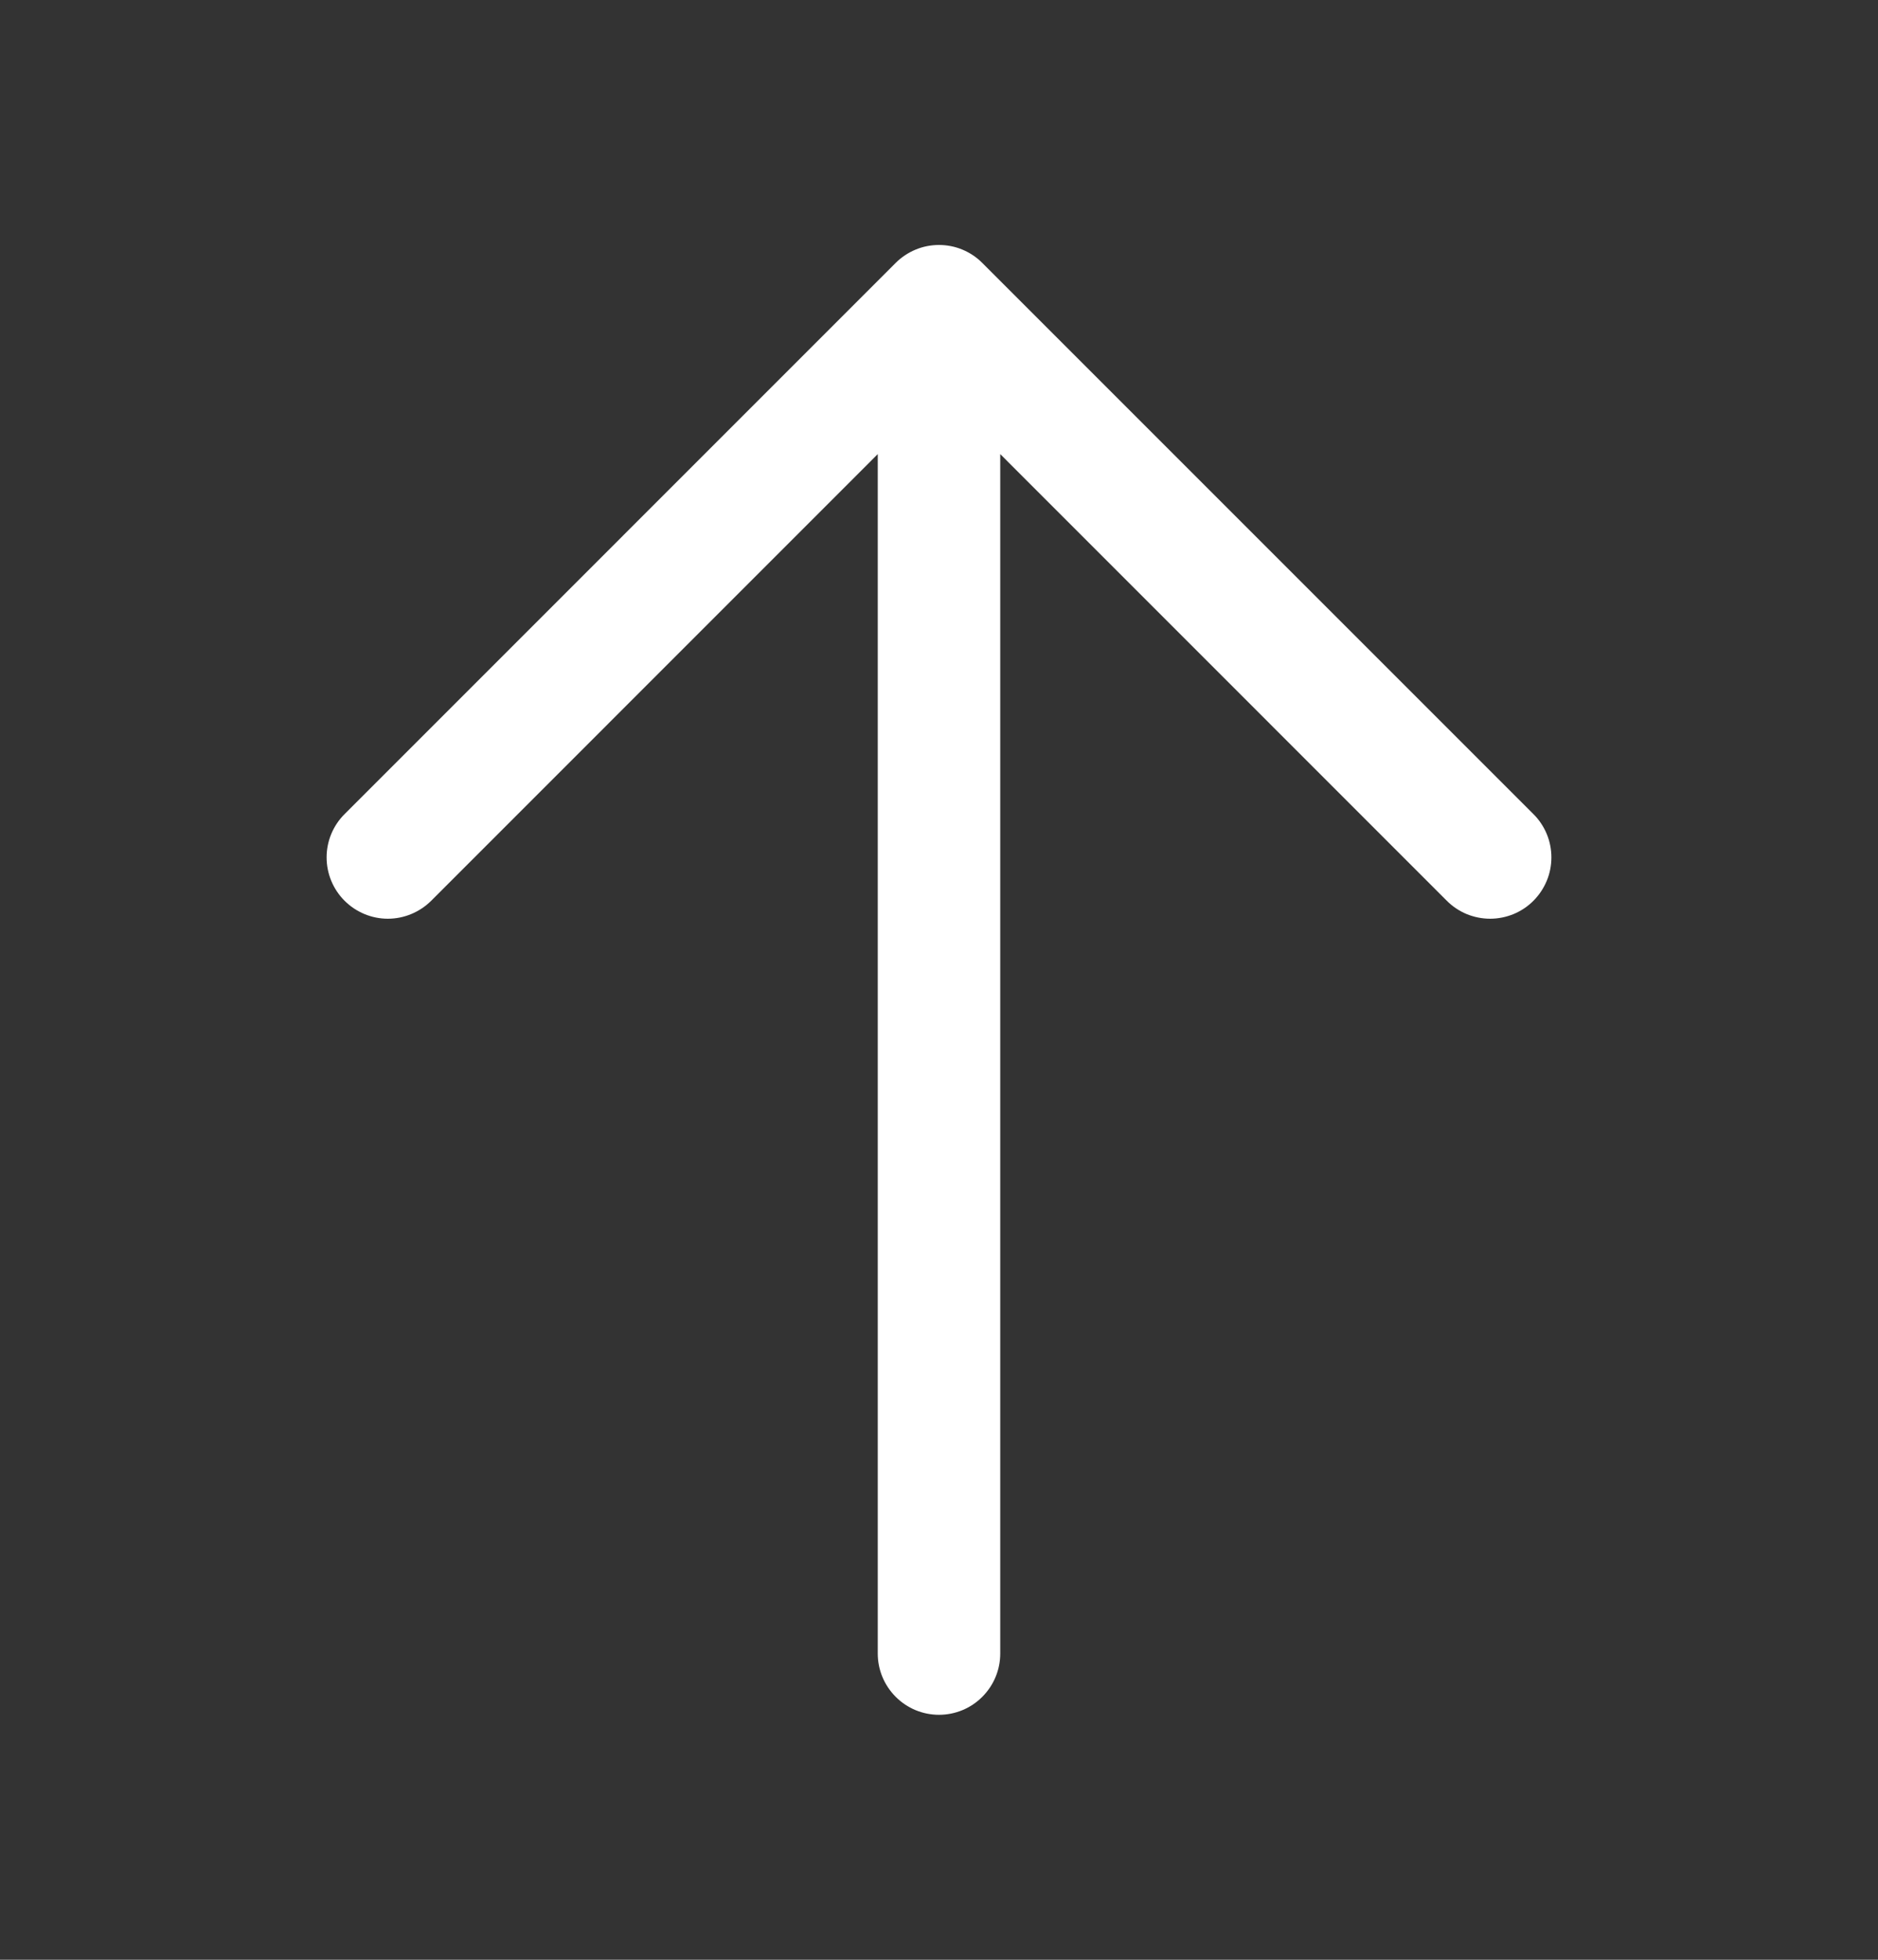 <svg width="23" height="24" viewBox="0 0 23 24" fill="none" xmlns="http://www.w3.org/2000/svg">
<rect x="0" y="0" width="23" height="24" fill="#333333" stroke="none"/>
<path d="M18.78 11.031C18.711 11.101 18.628 11.156 18.537 11.194C18.446 11.231 18.348 11.251 18.25 11.251C18.151 11.251 18.053 11.231 17.962 11.194C17.871 11.156 17.789 11.101 17.719 11.031L12.25 5.561V20.25C12.25 20.449 12.171 20.639 12.03 20.78C11.89 20.921 11.699 21 11.5 21C11.301 21 11.11 20.921 10.97 20.78C10.829 20.639 10.75 20.449 10.75 20.25V5.561L5.281 11.031C5.14 11.171 4.949 11.251 4.75 11.251C4.551 11.251 4.36 11.171 4.22 11.031C4.079 10.89 4 10.699 4 10.5C4 10.301 4.079 10.11 4.22 9.97L10.969 3.22C11.039 3.15 11.122 3.095 11.213 3.057C11.304 3.019 11.401 3 11.5 3C11.598 3 11.696 3.019 11.787 3.057C11.878 3.095 11.961 3.15 12.03 3.22L18.78 9.97C18.85 10.039 18.905 10.122 18.943 10.213C18.981 10.304 19 10.402 19 10.5C19 10.599 18.981 10.696 18.943 10.787C18.905 10.878 18.85 10.961 18.78 11.031Z" fill="white"/>
</svg>

